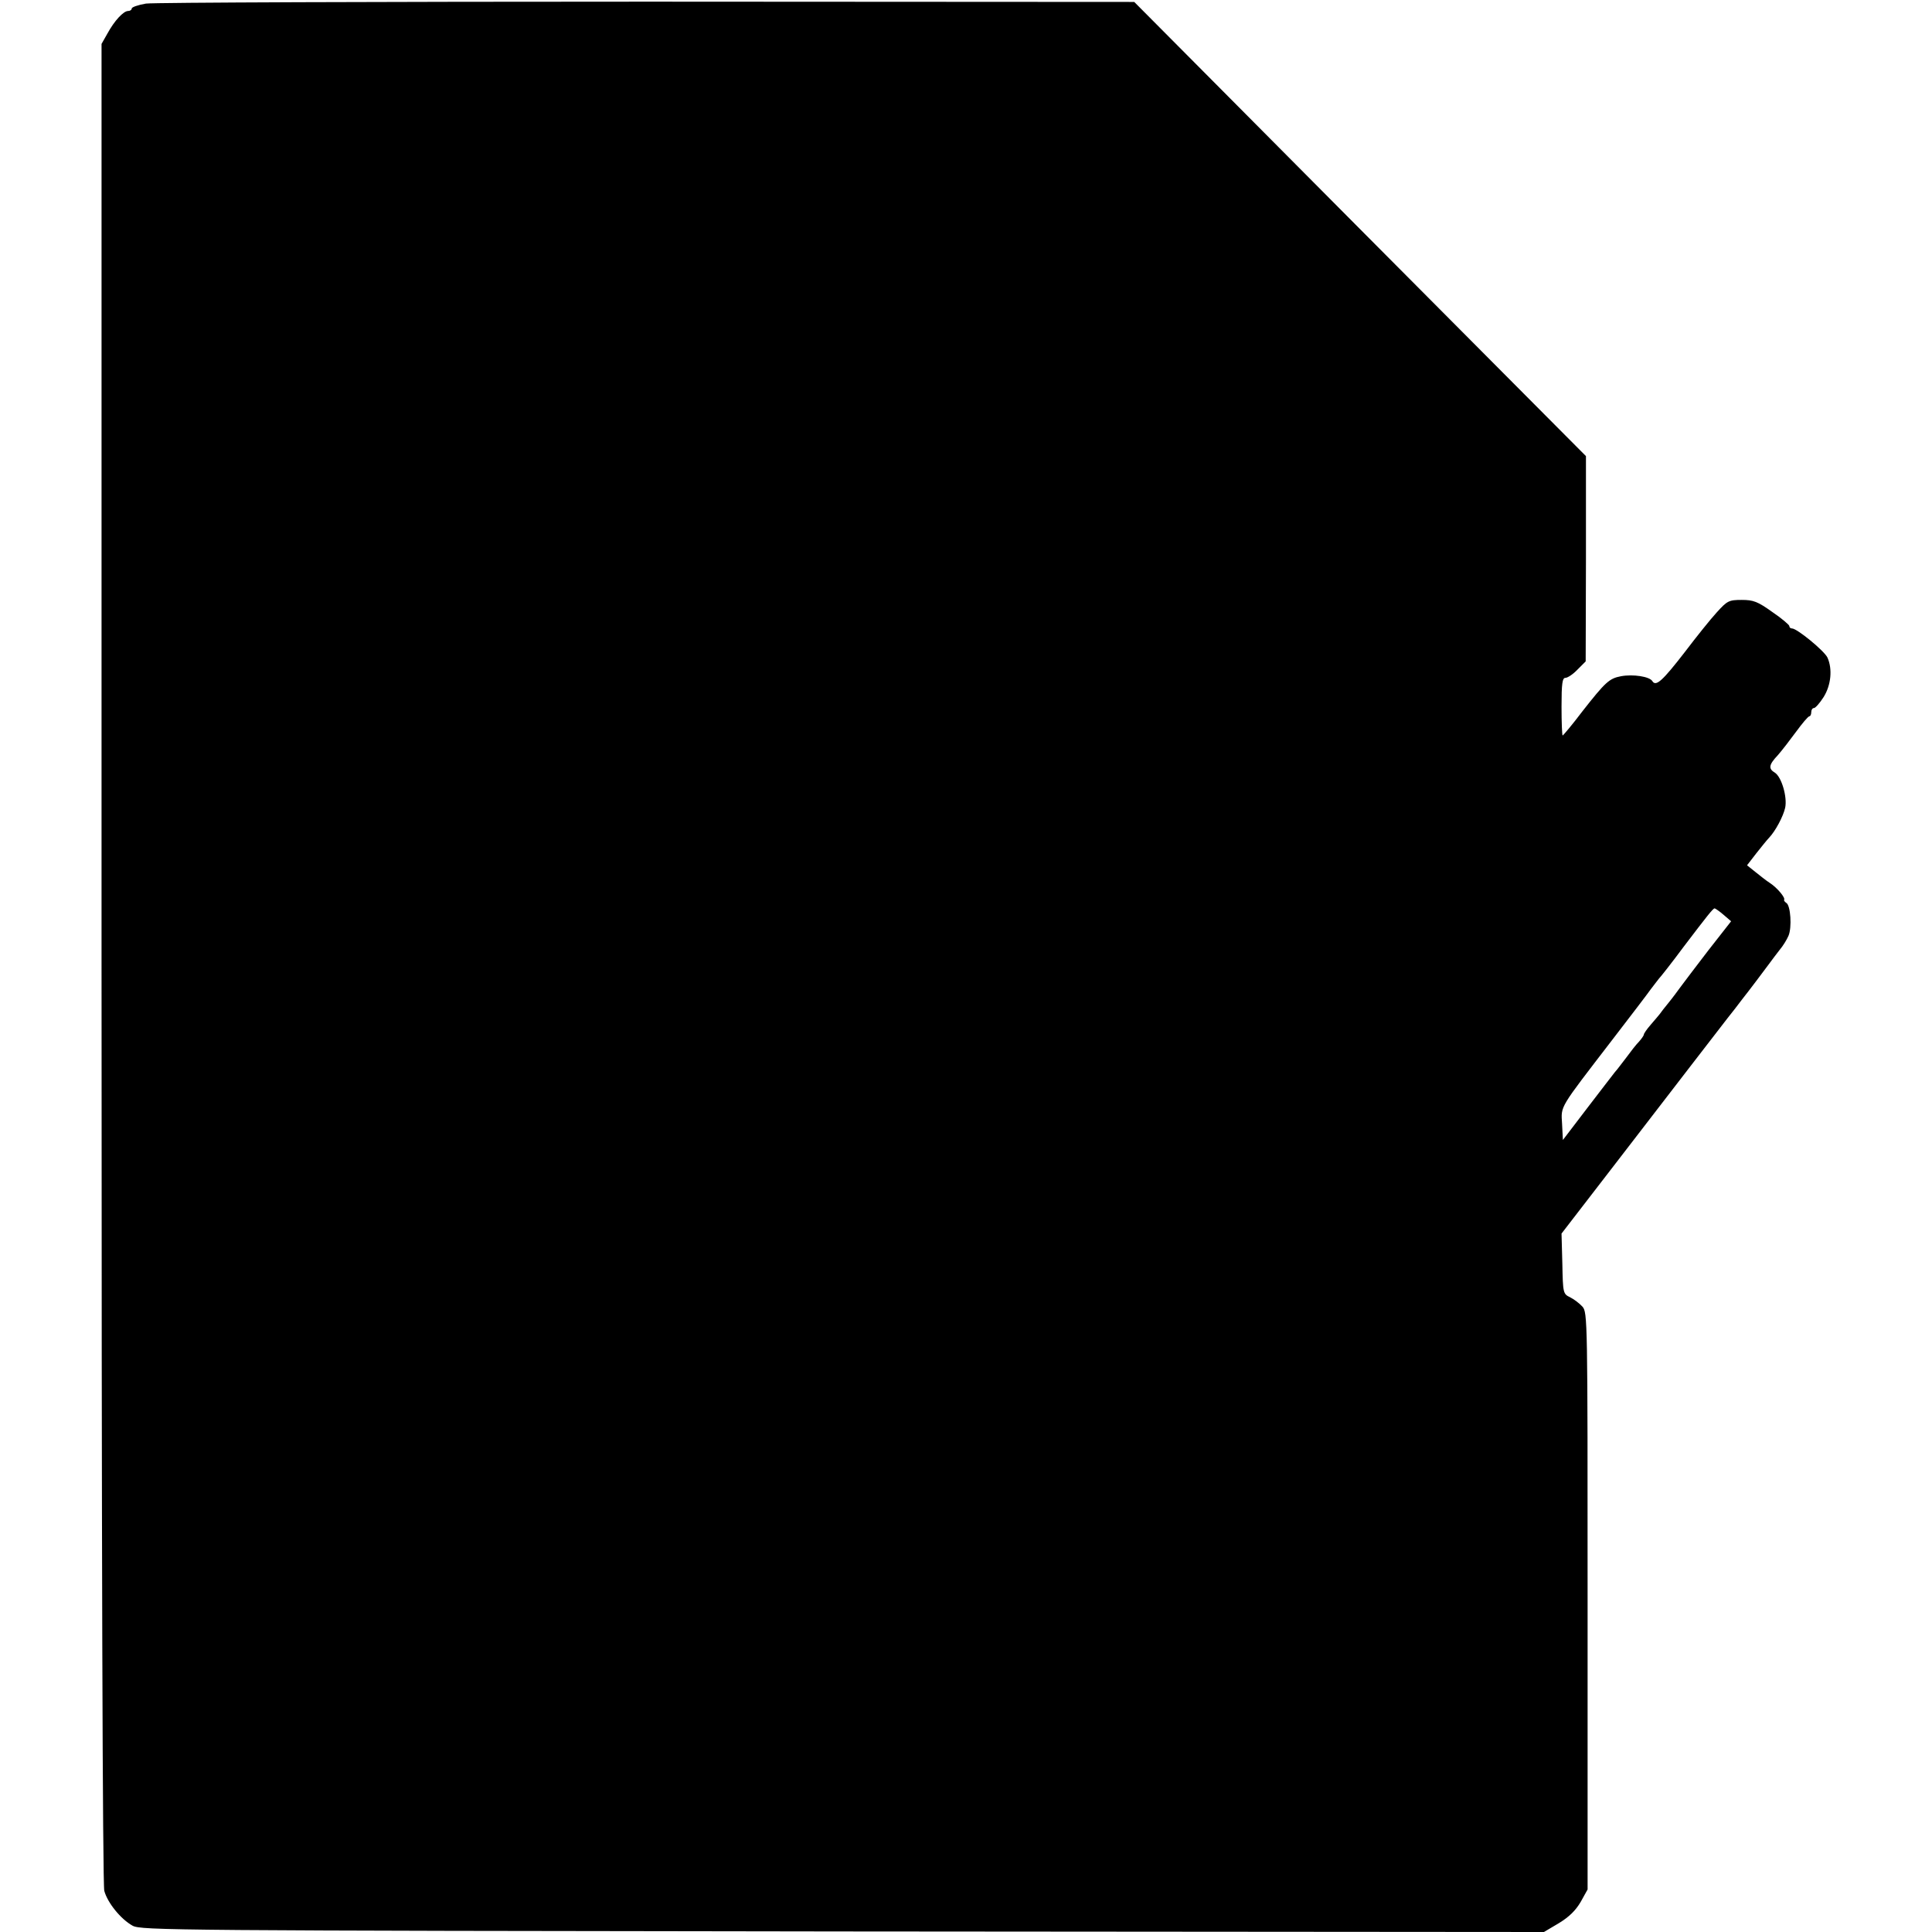 <?xml version="1.0" standalone="no"?>
<!DOCTYPE svg PUBLIC "-//W3C//DTD SVG 20010904//EN"
 "http://www.w3.org/TR/2001/REC-SVG-20010904/DTD/svg10.dtd">
<svg version="1.0" xmlns="http://www.w3.org/2000/svg"
 width="704pt" height="704pt" viewBox="0 0 704 704"
 preserveAspectRatio="xMidYMid meet">
<g transform="translate(0,704) scale(0.1,-0.1)"
fill="#000000" stroke="none">
<path d="M532 7027 c-29 -5 -52 -13 -52 -18 0 -5 -6 -9 -13 -9 -17 0 -50 -35
-76 -83 l-21 -37 0 -3348 c0 -2144 4 -3360 10 -3382 12 -44 60 -103 103 -127
31 -17 141 -18 2587 -21 l2556 -2 54 32 c38 23 62 47 80 78 l25 45 0 1051 c0
1026 0 1052 -19 1073 -11 12 -31 27 -45 34 -25 12 -26 15 -28 122 l-3 110 185
240 c102 132 231 300 288 374 56 73 116 150 132 171 17 21 40 51 52 67 12 15
34 44 50 65 15 20 37 49 48 64 11 15 29 39 40 53 12 14 26 37 32 51 13 30 8
111 -8 120 -6 4 -9 9 -8 11 6 7 -25 44 -51 61 -14 9 -38 28 -54 41 l-30 24 34
44 c19 24 40 50 46 56 23 24 52 78 59 110 8 39 -13 111 -37 127 -25 15 -23 29
10 64 15 17 45 56 67 86 22 30 43 55 48 56 4 0 7 7 7 15 0 8 4 15 10 15 5 0
21 18 35 40 27 43 33 102 14 144 -12 25 -111 106 -129 106 -6 0 -10 4 -10 9 0
4 -28 28 -62 51 -53 38 -69 44 -111 44 -47 0 -53 -3 -91 -45 -23 -25 -75 -90
-116 -144 -82 -106 -106 -128 -119 -107 -10 17 -71 26 -114 18 -43 -8 -57 -21
-141 -128 -37 -49 -70 -88 -72 -88 -2 0 -4 47 -4 105 0 84 3 105 14 105 8 0
28 13 44 30 l30 30 1 374 0 374 -823 827 -823 828 -1774 1 c-977 0 -1799 -3
-1827 -7z m5748 -3320 l28 -24 -83 -106 c-45 -59 -91 -119 -101 -133 -11 -15
-30 -41 -44 -58 -14 -17 -28 -35 -32 -41 -4 -5 -19 -23 -33 -39 -14 -16 -25
-32 -25 -36 0 -3 -8 -15 -18 -26 -10 -10 -31 -37 -47 -59 -17 -22 -34 -45 -40
-51 -5 -6 -50 -65 -100 -130 l-90 -118 -3 59 c-4 67 -12 52 183 306 66 86 129
168 140 184 11 15 25 32 30 39 6 6 47 58 90 116 86 113 107 140 113 140 2 0
17 -10 32 -23z"/>
</g>
</svg>
